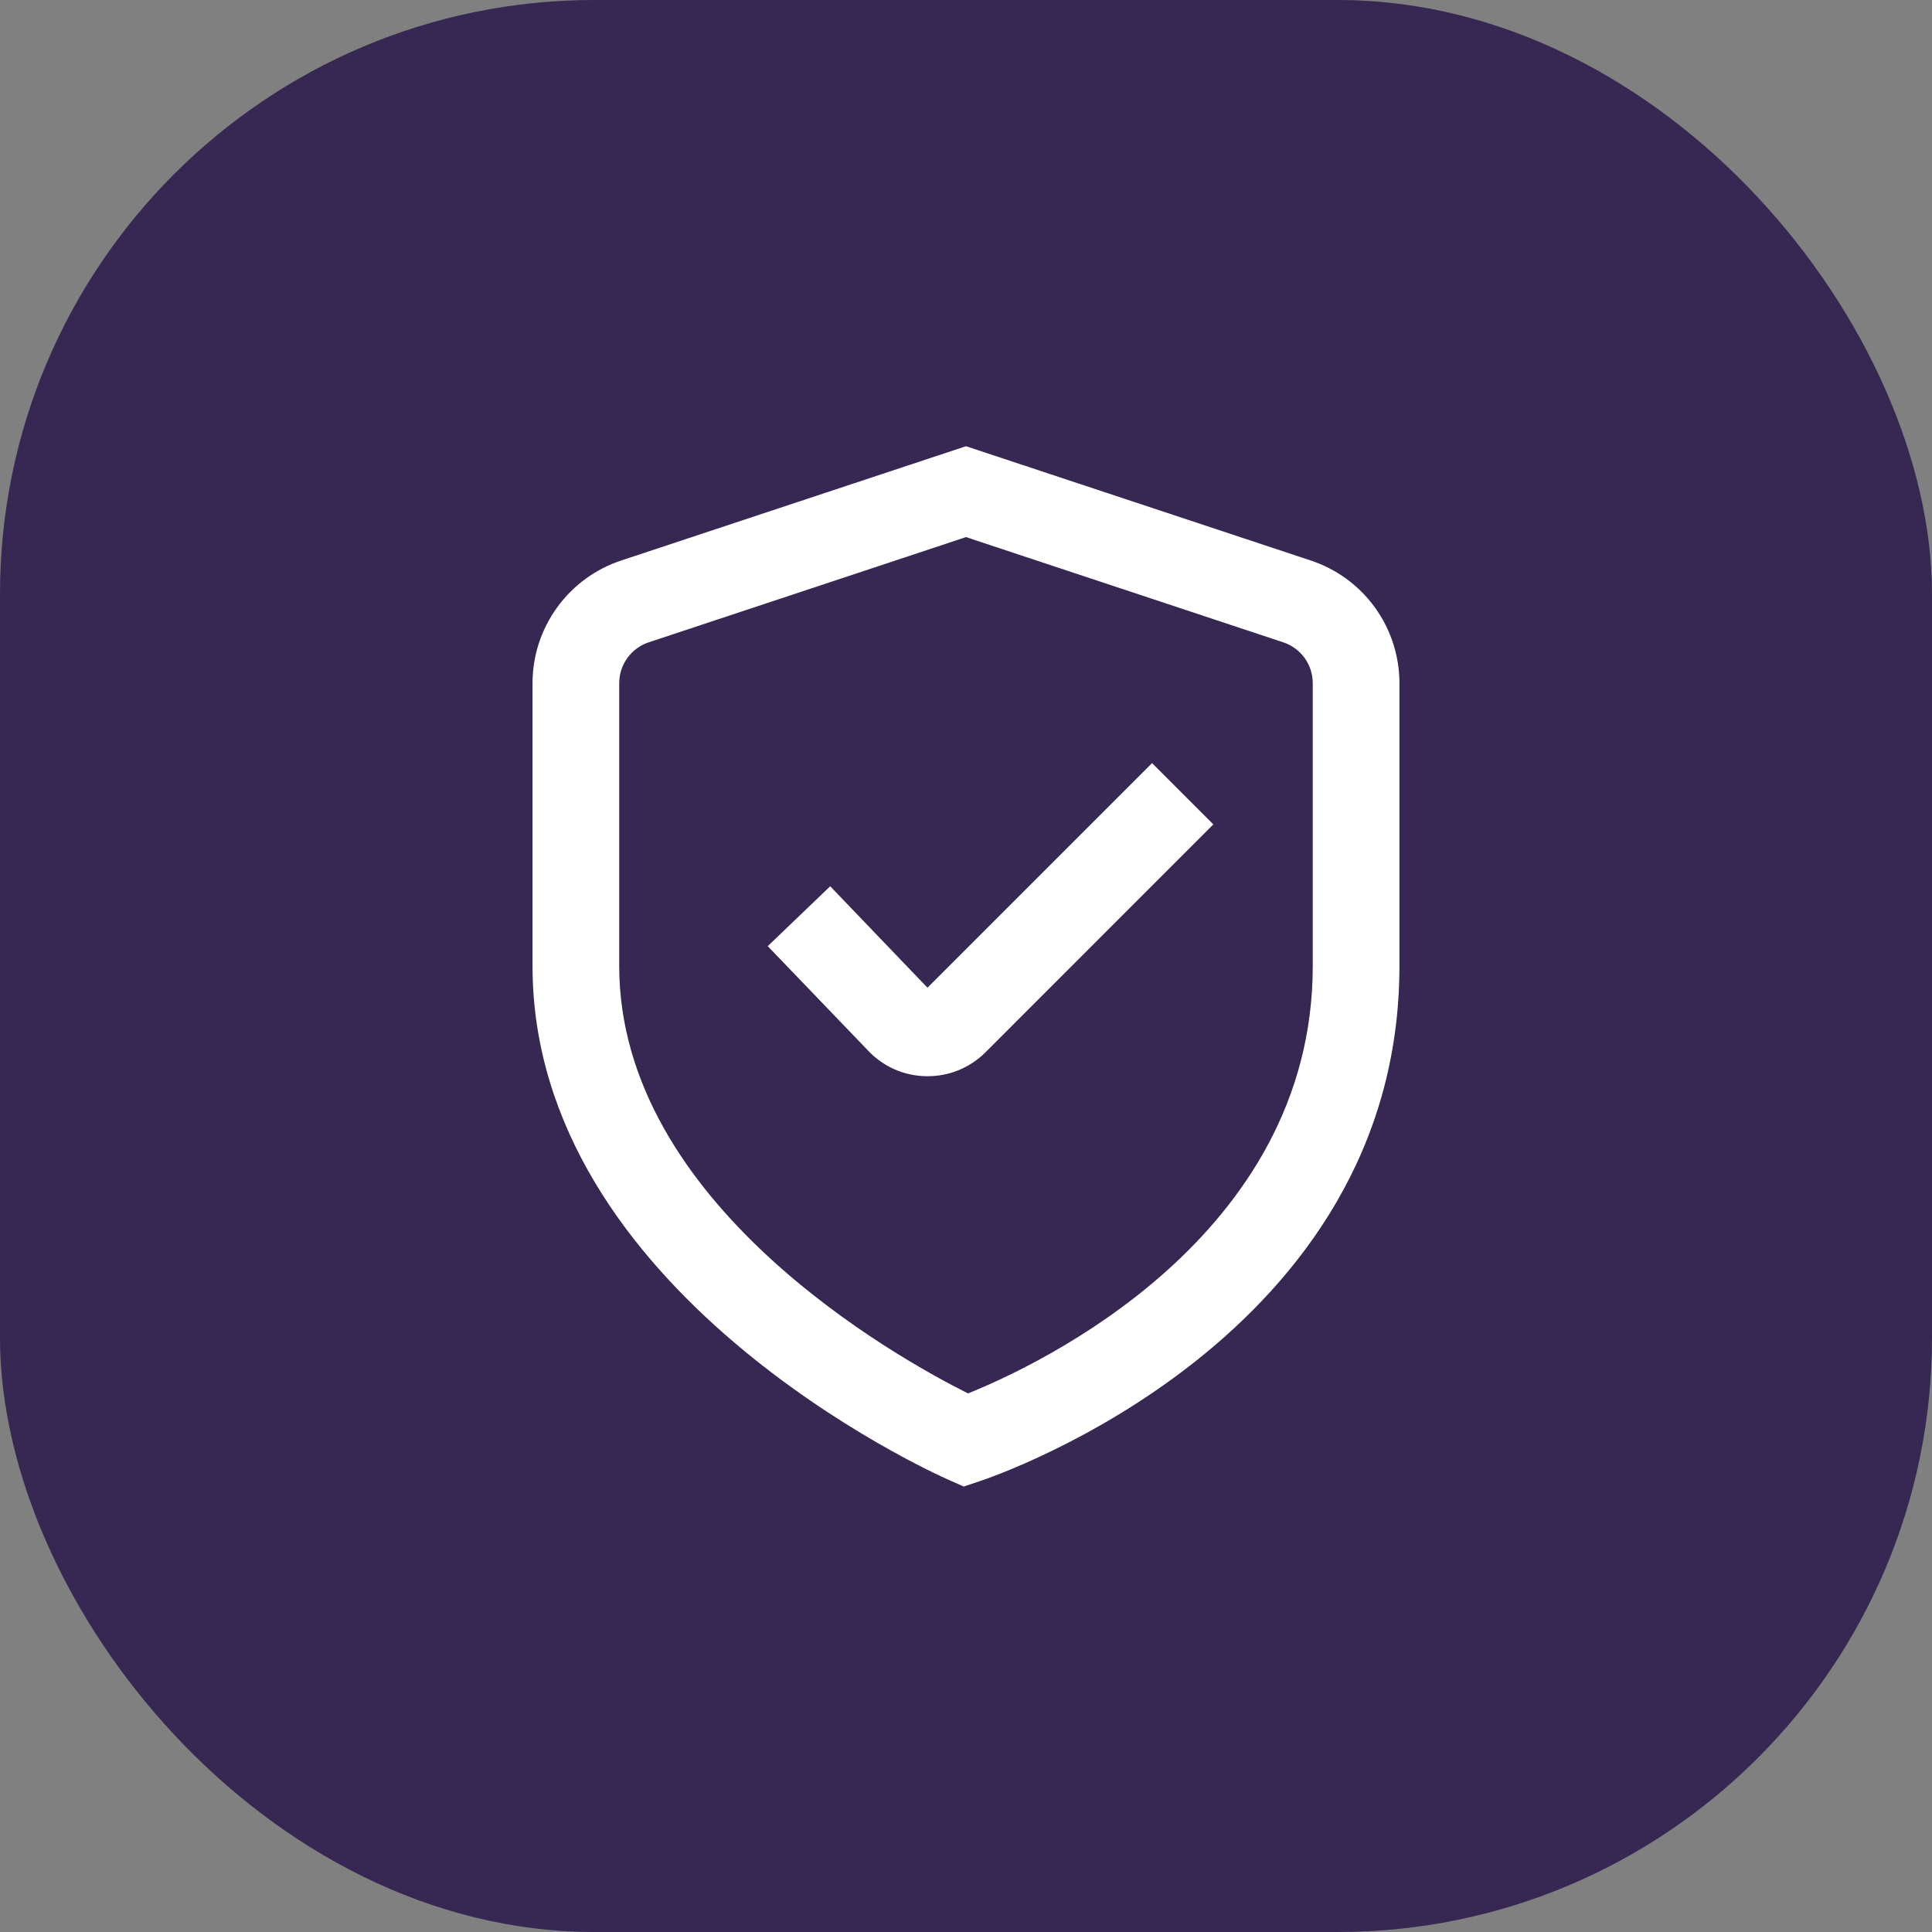 <?xml version="1.0" encoding="UTF-8"?>
<svg xmlns="http://www.w3.org/2000/svg" width="52" height="52" viewBox="0 0 52 52" fill="none">
  <rect x="0" y="0" width="52" height="52" fill="#808080" stroke="none"/>
  <rect width="52" height="52" rx="16" fill="#443266"></rect>
  <rect width="52" height="52" rx="16" fill="black" fill-opacity="0.2"></rect>
  <g clip-path="url(#clip0_15148_5902)">
    <path d="M25.939 40.01L25.526 39.827C25.066 39.625 14.333 34.777 14.333 25.999V18.388C14.333 17.655 14.565 16.942 14.995 16.349C15.424 15.755 16.03 15.313 16.726 15.084L26 12.01L35.273 15.084C35.969 15.313 36.575 15.755 37.005 16.349C37.434 16.942 37.666 17.655 37.666 18.388V25.999C37.666 36.006 26.83 39.713 26.368 39.867L25.939 40.01ZM26 14.456L17.464 17.287C17.232 17.363 17.03 17.51 16.887 17.708C16.743 17.905 16.666 18.144 16.666 18.388V25.999C16.666 32.409 24.18 36.567 26.055 37.504C27.926 36.751 35.333 33.306 35.333 25.999V18.388C35.333 18.144 35.256 17.905 35.113 17.708C34.969 17.51 34.767 17.363 34.535 17.287L26 14.456Z" fill="white"></path>
    <path d="M24.962 28.966H24.924C24.628 28.961 24.337 28.897 24.067 28.777C23.797 28.656 23.555 28.483 23.354 28.266L20.664 25.466L22.345 23.854L24.963 26.584L31.008 20.539L32.657 22.189L26.52 28.327C26.315 28.531 26.072 28.692 25.805 28.802C25.538 28.912 25.251 28.968 24.962 28.966Z" fill="white"></path>
  </g>
  <defs>
    <clipPath id="clip0_15148_5902">
      <rect width="28" height="28" fill="white" transform="translate(12 12)"></rect>
    </clipPath>
  </defs>
</svg>
